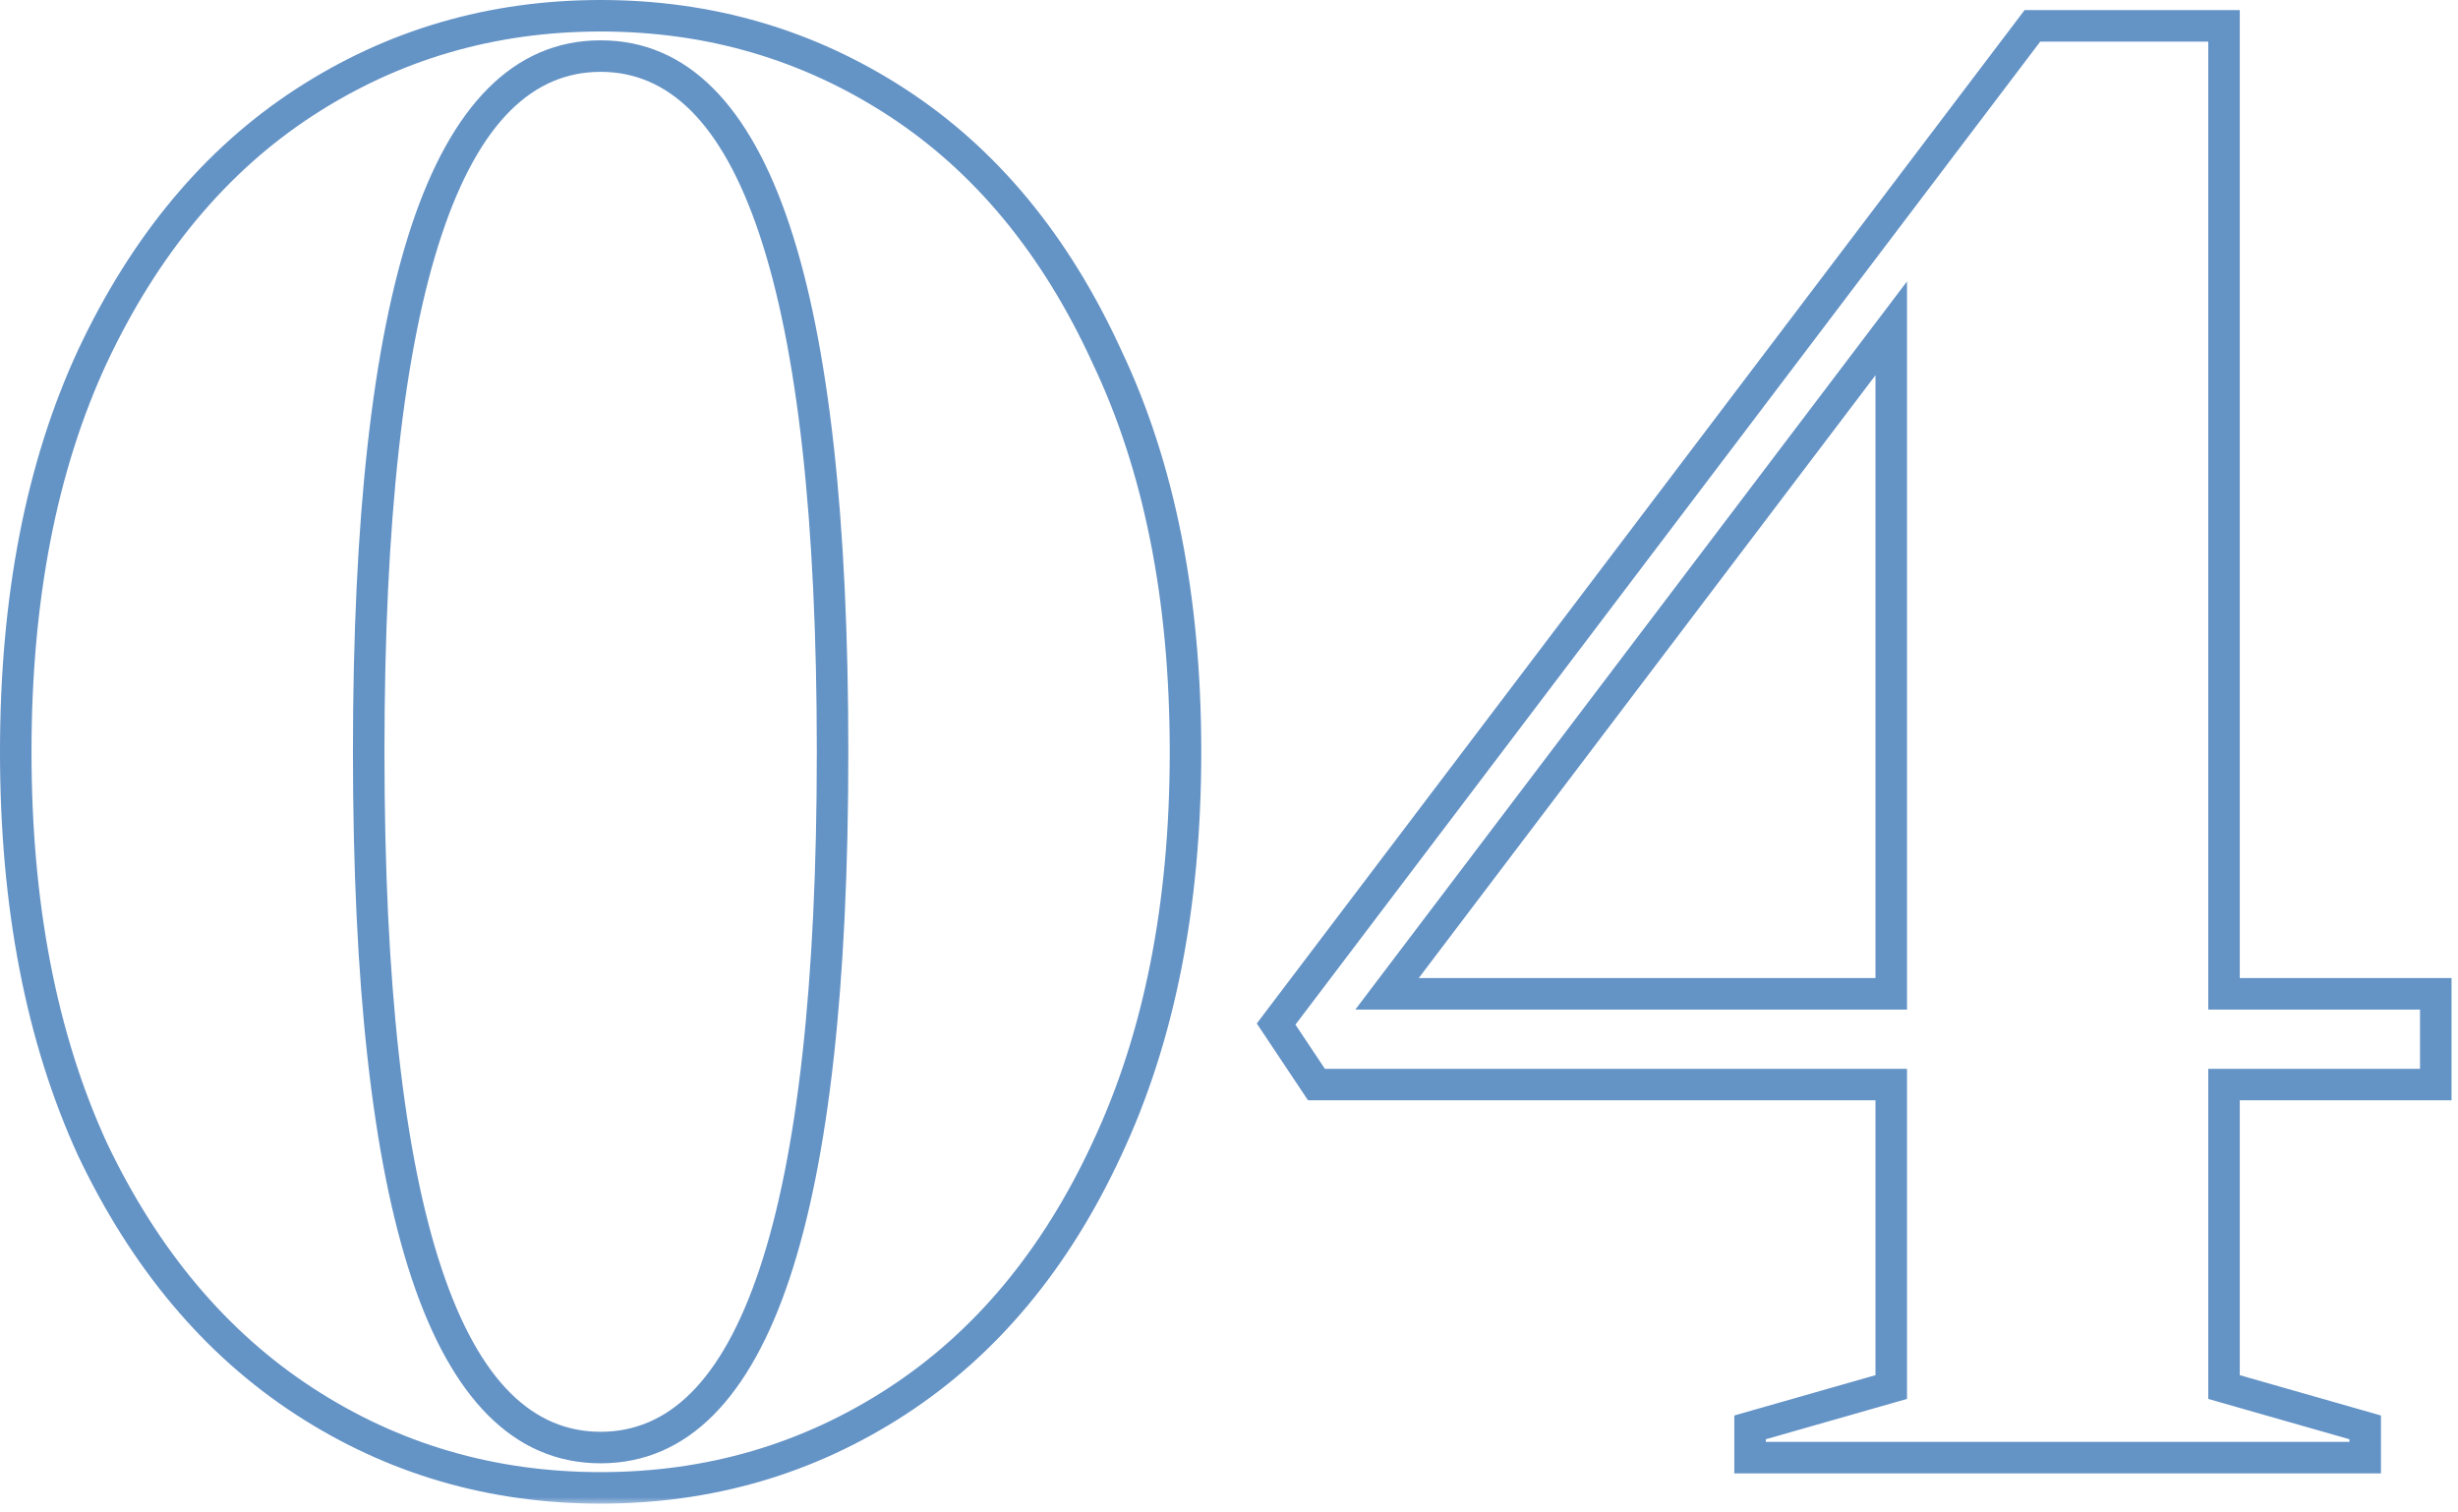 <?xml version="1.0" encoding="UTF-8"?>
<svg xmlns="http://www.w3.org/2000/svg" width="156" height="96" viewBox="0 0 156 96" fill="none">
  <mask id="path-1-outside-1_47_455" maskUnits="userSpaceOnUse" x="-0.76" y="-0.48" width="157" height="96" fill="black">
    <rect fill="white" x="-0.76" y="-0.48" width="157" height="96"></rect>
    <path d="M38.12 94.44C31.208 94.44 24.936 92.605 19.304 88.936C13.672 85.267 9.192 79.933 5.864 72.936C2.621 65.853 1 57.448 1 47.72C1 37.992 2.621 29.629 5.864 22.632C9.192 15.549 13.672 10.173 19.304 6.504C24.936 2.835 31.208 1 38.12 1C45.032 1 51.304 2.835 56.936 6.504C62.568 10.173 67.005 15.549 70.248 22.632C73.576 29.629 75.24 37.992 75.24 47.72C75.24 57.448 73.576 65.853 70.248 72.936C67.005 79.933 62.568 85.267 56.936 88.936C51.304 92.605 45.032 94.44 38.12 94.44ZM38.12 91.88C47.933 91.88 52.84 77.16 52.84 47.72C52.84 18.28 47.933 3.56 38.12 3.56C28.307 3.56 23.4 18.28 23.4 47.72C23.4 77.16 28.307 91.88 38.12 91.88ZM111.07 92.52V90.6L120.03 88.04V68.84H83.55L80.99 65L128.99 1.64H141.15V63.08H154.59V68.84H141.15V88.04L150.11 90.6V92.52H111.07ZM88.03 63.08H120.03V20.84L88.03 63.08Z"></path>
  </mask>
  <path d="M5.864 72.936L4.955 73.352L4.958 73.359L4.961 73.365L5.864 72.936ZM5.864 22.632L4.959 22.207L4.957 22.212L5.864 22.632ZM19.304 6.504L18.758 5.666V5.666L19.304 6.504ZM56.936 6.504L57.482 5.666V5.666L56.936 6.504ZM70.248 22.632L69.339 23.048L69.342 23.055L69.345 23.061L70.248 22.632ZM70.248 72.936L69.343 72.511L69.341 72.516L70.248 72.936ZM38.12 94.44V93.44C31.396 93.44 25.315 91.659 19.85 88.098L19.304 88.936L18.758 89.774C24.557 93.552 31.02 95.44 38.12 95.44V94.44ZM19.304 88.936L19.85 88.098C14.395 84.544 10.028 79.363 6.767 72.507L5.864 72.936L4.961 73.365C8.356 80.503 12.949 85.989 18.758 89.774L19.304 88.936ZM5.864 72.936L6.773 72.52C3.603 65.596 2 57.339 2 47.72H1H-1.90735e-06C-1.90735e-06 57.557 1.639 66.111 4.955 73.352L5.864 72.936ZM1 47.72H2C2 38.1 3.603 29.888 6.771 23.052L5.864 22.632L4.957 22.212C1.639 29.37 -1.90735e-06 37.884 -1.90735e-06 47.72H1ZM5.864 22.632L6.769 23.057C10.031 16.115 14.398 10.894 19.85 7.342L19.304 6.504L18.758 5.666C12.946 9.453 8.353 14.984 4.959 22.207L5.864 22.632ZM19.304 6.504L19.85 7.342C25.315 3.781 31.396 2 38.12 2V1V1.52588e-05C31.02 1.52588e-05 24.557 1.888 18.758 5.666L19.304 6.504ZM38.12 1V2C44.844 2 50.925 3.781 56.39 7.342L56.936 6.504L57.482 5.666C51.683 1.888 45.22 1.52588e-05 38.12 1.52588e-05V1ZM56.936 6.504L56.39 7.342C61.84 10.892 66.162 16.11 69.339 23.048L70.248 22.632L71.157 22.216C67.849 14.989 63.296 9.454 57.482 5.666L56.936 6.504ZM70.248 22.632L69.345 23.061C72.595 29.895 74.24 38.104 74.24 47.72H75.24H76.24C76.24 37.88 74.557 29.364 71.151 22.203L70.248 22.632ZM75.24 47.72H74.24C74.24 57.336 72.595 65.589 69.343 72.511L70.248 72.936L71.153 73.361C74.557 66.117 76.24 57.56 76.24 47.72H75.24ZM70.248 72.936L69.341 72.516C66.165 79.368 61.843 84.546 56.39 88.098L56.936 88.936L57.482 89.774C63.293 85.988 67.846 80.499 71.155 73.356L70.248 72.936ZM56.936 88.936L56.39 88.098C50.925 91.659 44.844 93.44 38.12 93.44V94.44V95.44C45.22 95.44 51.683 93.552 57.482 89.774L56.936 88.936ZM38.12 91.88V92.88C43.691 92.88 47.612 88.647 50.109 81.156C52.614 73.64 53.84 62.469 53.84 47.72H52.84H51.84C51.84 62.411 50.612 73.32 48.211 80.524C45.801 87.753 42.362 90.88 38.12 90.88V91.88ZM52.84 47.72H53.84C53.84 32.971 52.614 21.8 50.109 14.284C47.612 6.793 43.691 2.56 38.12 2.56V3.56V4.56C42.362 4.56 45.801 7.687 48.211 14.916C50.612 22.12 51.84 33.029 51.84 47.72H52.84ZM38.12 3.56V2.56C32.549 2.56 28.628 6.793 26.131 14.284C23.626 21.8 22.4 32.971 22.4 47.72H23.4H24.4C24.4 33.029 25.628 22.12 28.029 14.916C30.439 7.687 33.878 4.56 38.12 4.56V3.56ZM23.4 47.72H22.4C22.4 62.469 23.626 73.64 26.131 81.156C28.628 88.647 32.549 92.88 38.12 92.88V91.88V90.88C33.878 90.88 30.439 87.753 28.029 80.524C25.628 73.32 24.4 62.411 24.4 47.72H23.4ZM111.07 92.52H110.07V93.52H111.07V92.52ZM111.07 90.6L110.795 89.638L110.07 89.846V90.6H111.07ZM120.03 88.04L120.305 89.001L121.03 88.794V88.04H120.03ZM120.03 68.84H121.03V67.84H120.03V68.84ZM83.55 68.84L82.718 69.395L83.015 69.84H83.55V68.84ZM80.99 65L80.193 64.396L79.763 64.963L80.158 65.555L80.99 65ZM128.99 1.64V0.64H128.493L128.193 1.036L128.99 1.64ZM141.15 1.64H142.15V0.64H141.15V1.64ZM141.15 63.08H140.15V64.08H141.15V63.08ZM154.59 63.08H155.59V62.08H154.59V63.08ZM154.59 68.84V69.84H155.59V68.84H154.59ZM141.15 68.84V67.84H140.15V68.84H141.15ZM141.15 88.04H140.15V88.794L140.875 89.001L141.15 88.04ZM150.11 90.6H151.11V89.846L150.385 89.638L150.11 90.6ZM150.11 92.52V93.52H151.11V92.52H150.11ZM88.03 63.08L87.233 62.476L86.018 64.08H88.03V63.08ZM120.03 63.08V64.08H121.03V63.08H120.03ZM120.03 20.84H121.03V17.864L119.233 20.236L120.03 20.84ZM111.07 92.52H112.07V90.6H111.07H110.07V92.52H111.07ZM111.07 90.6L111.345 91.561L120.305 89.001L120.03 88.04L119.755 87.079L110.795 89.638L111.07 90.6ZM120.03 88.04H121.03V68.84H120.03H119.03V88.04H120.03ZM120.03 68.84V67.84H83.55V68.84V69.84H120.03V68.84ZM83.55 68.84L84.382 68.285L81.822 64.445L80.99 65L80.158 65.555L82.718 69.395L83.55 68.84ZM80.99 65L81.787 65.604L129.787 2.244L128.99 1.64L128.193 1.036L80.193 64.396L80.99 65ZM128.99 1.64V2.64H141.15V1.64V0.64H128.99V1.64ZM141.15 1.64H140.15V63.08H141.15H142.15V1.64H141.15ZM141.15 63.08V64.08H154.59V63.08V62.08H141.15V63.08ZM154.59 63.08H153.59V68.84H154.59H155.59V63.08H154.59ZM154.59 68.84V67.84H141.15V68.84V69.84H154.59V68.84ZM141.15 68.84H140.15V88.04H141.15H142.15V68.84H141.15ZM141.15 88.04L140.875 89.001L149.835 91.561L150.11 90.6L150.385 89.638L141.425 87.079L141.15 88.04ZM150.11 90.6H149.11V92.52H150.11H151.11V90.6H150.11ZM150.11 92.52V91.52H111.07V92.52V93.52H150.11V92.52ZM88.03 63.08V64.08H120.03V63.08V62.08H88.03V63.08ZM120.03 63.08H121.03V20.84H120.03H119.03V63.08H120.03ZM120.03 20.84L119.233 20.236L87.233 62.476L88.03 63.08L88.827 63.684L120.827 21.444L120.03 20.84Z" fill="#6493C6" mask="url(#path-1-outside-1_47_455)"></path>
</svg>
